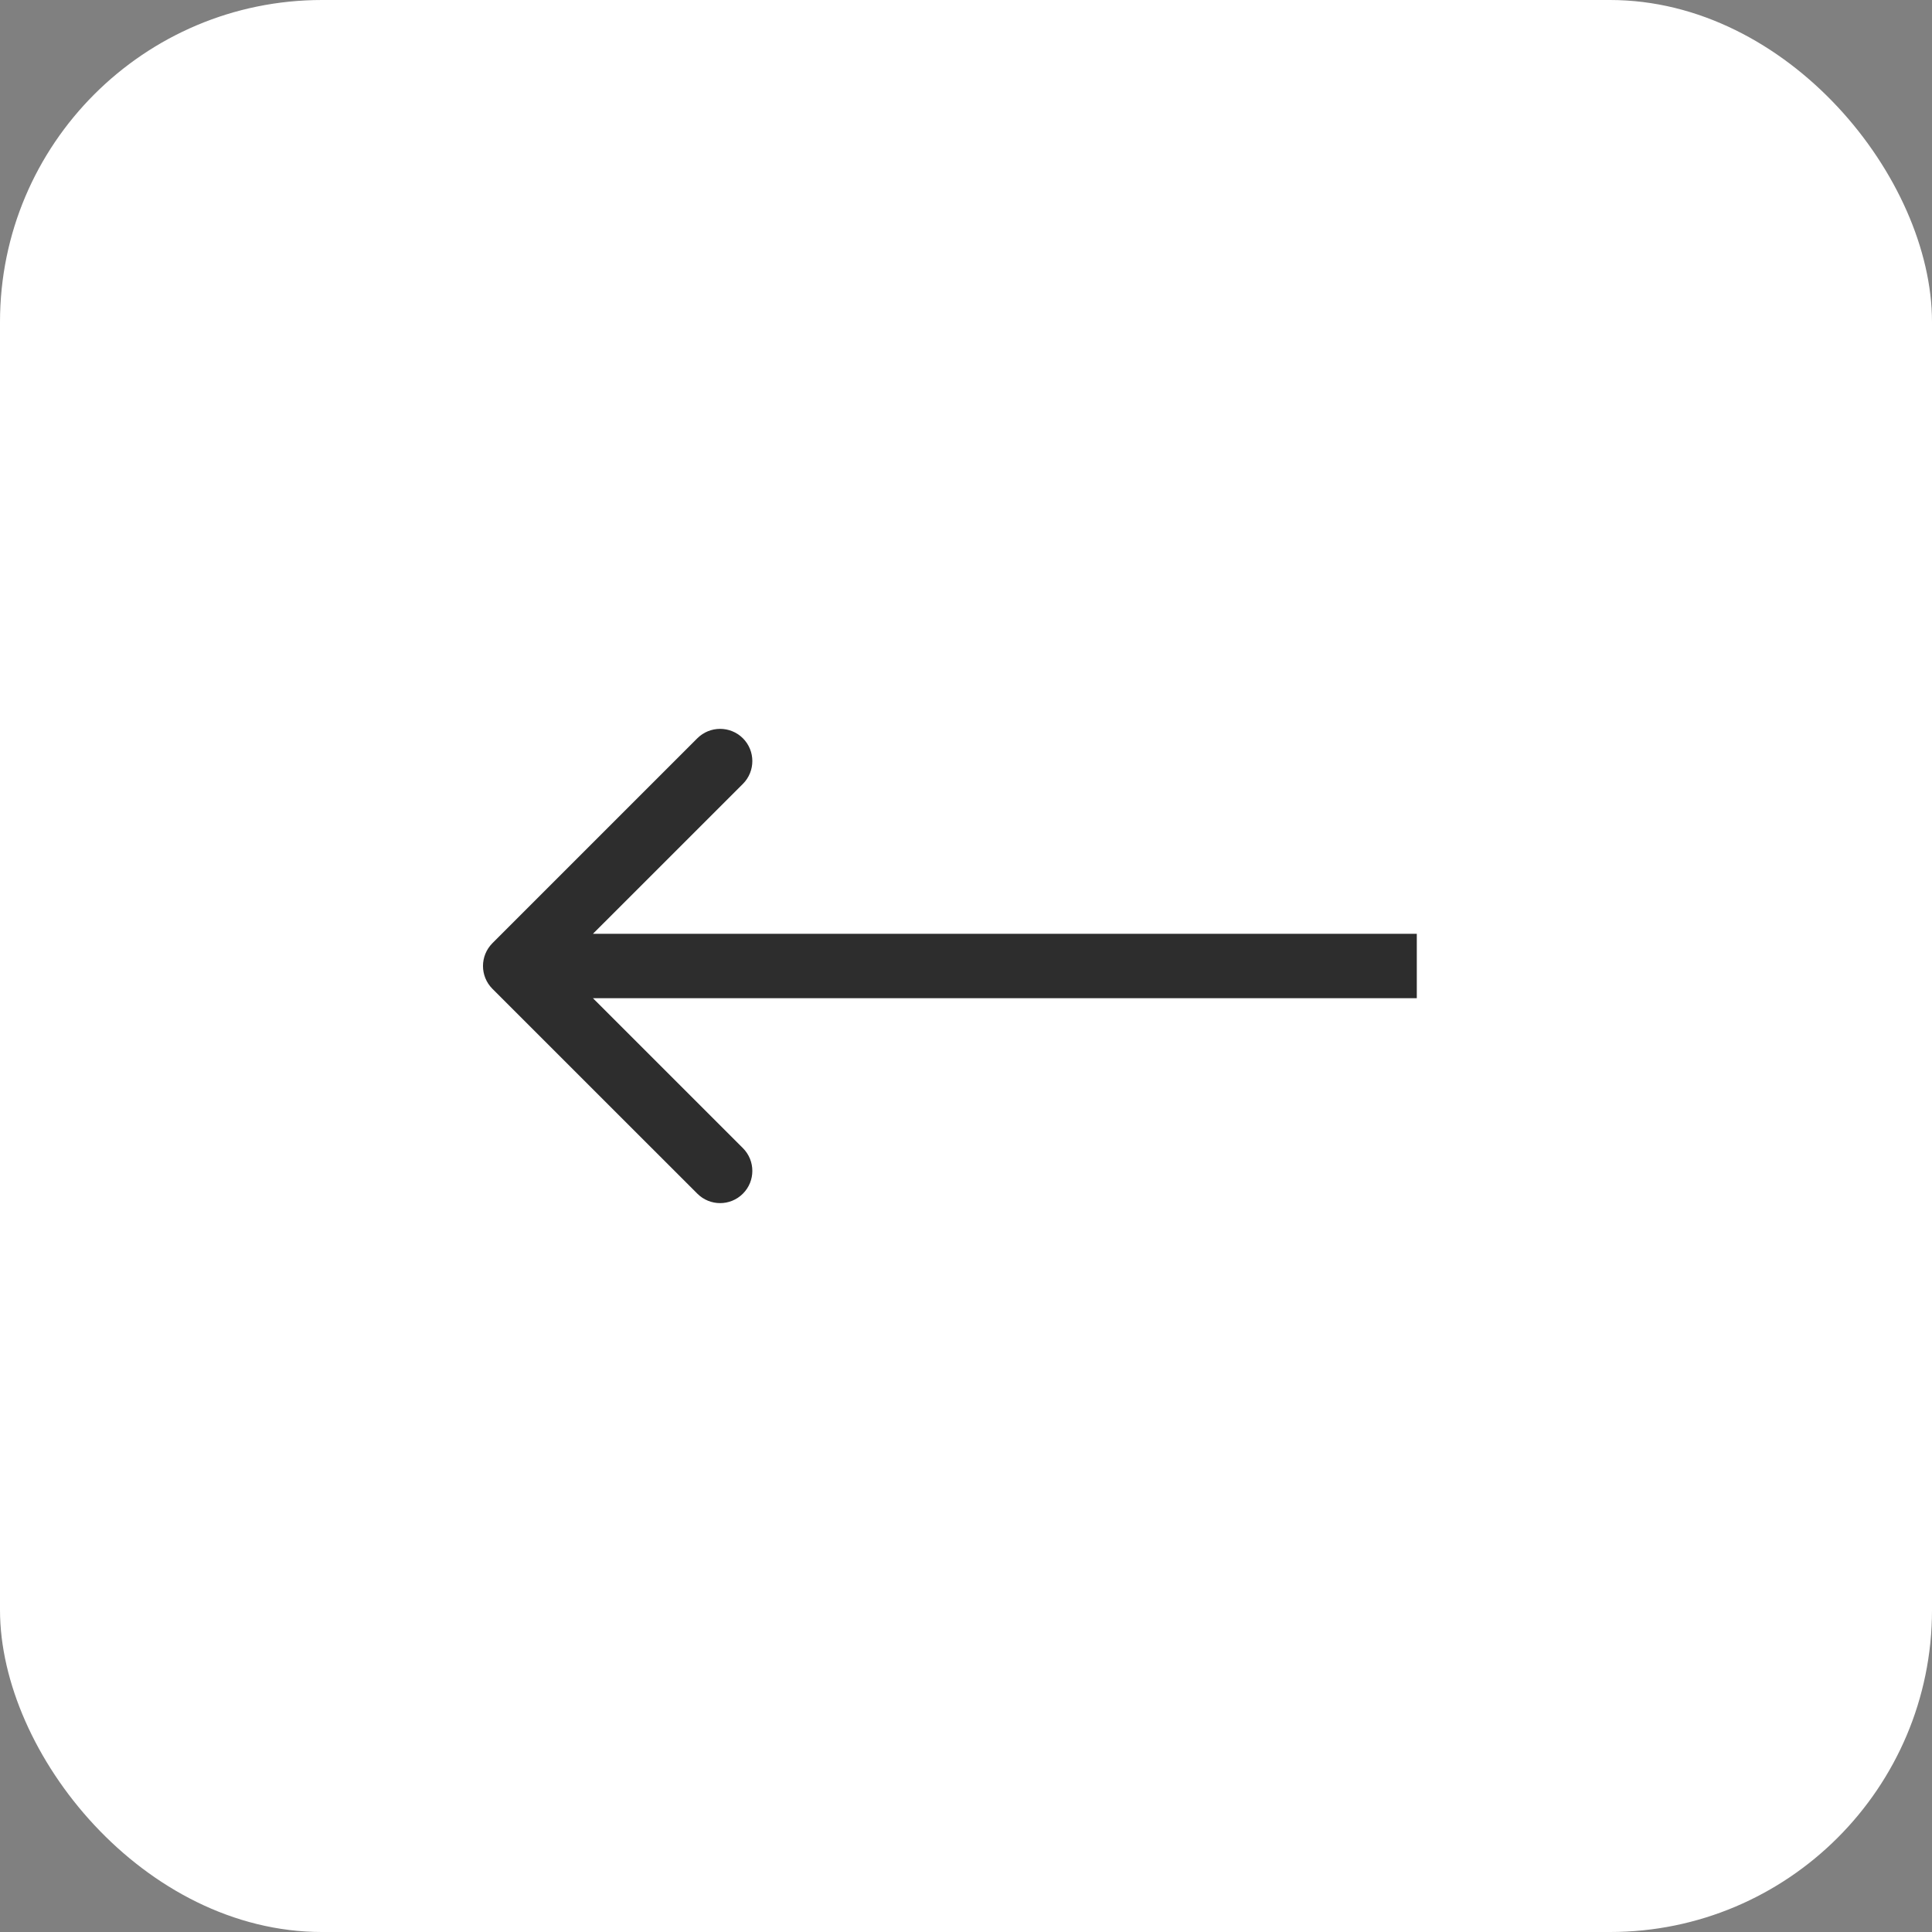 <?xml version="1.0" encoding="UTF-8"?> <svg xmlns="http://www.w3.org/2000/svg" width="30" height="30" viewBox="0 0 30 30" fill="none"><rect x="0" y="0" width="30" height="30" fill="#808080" stroke="none"/><rect width="30" height="30" rx="5" fill="white"></rect><path d="M7.646 14.646C7.451 14.842 7.451 15.158 7.646 15.354L10.828 18.535C11.024 18.731 11.34 18.731 11.536 18.535C11.731 18.34 11.731 18.024 11.536 17.828L8.707 15L11.536 12.172C11.731 11.976 11.731 11.66 11.536 11.464C11.34 11.269 11.024 11.269 10.828 11.464L7.646 14.646ZM22 15L22 14.5L8 14.5L8 15L8 15.5L22 15.5L22 15Z" fill="#2D2D2D"></path></svg> 